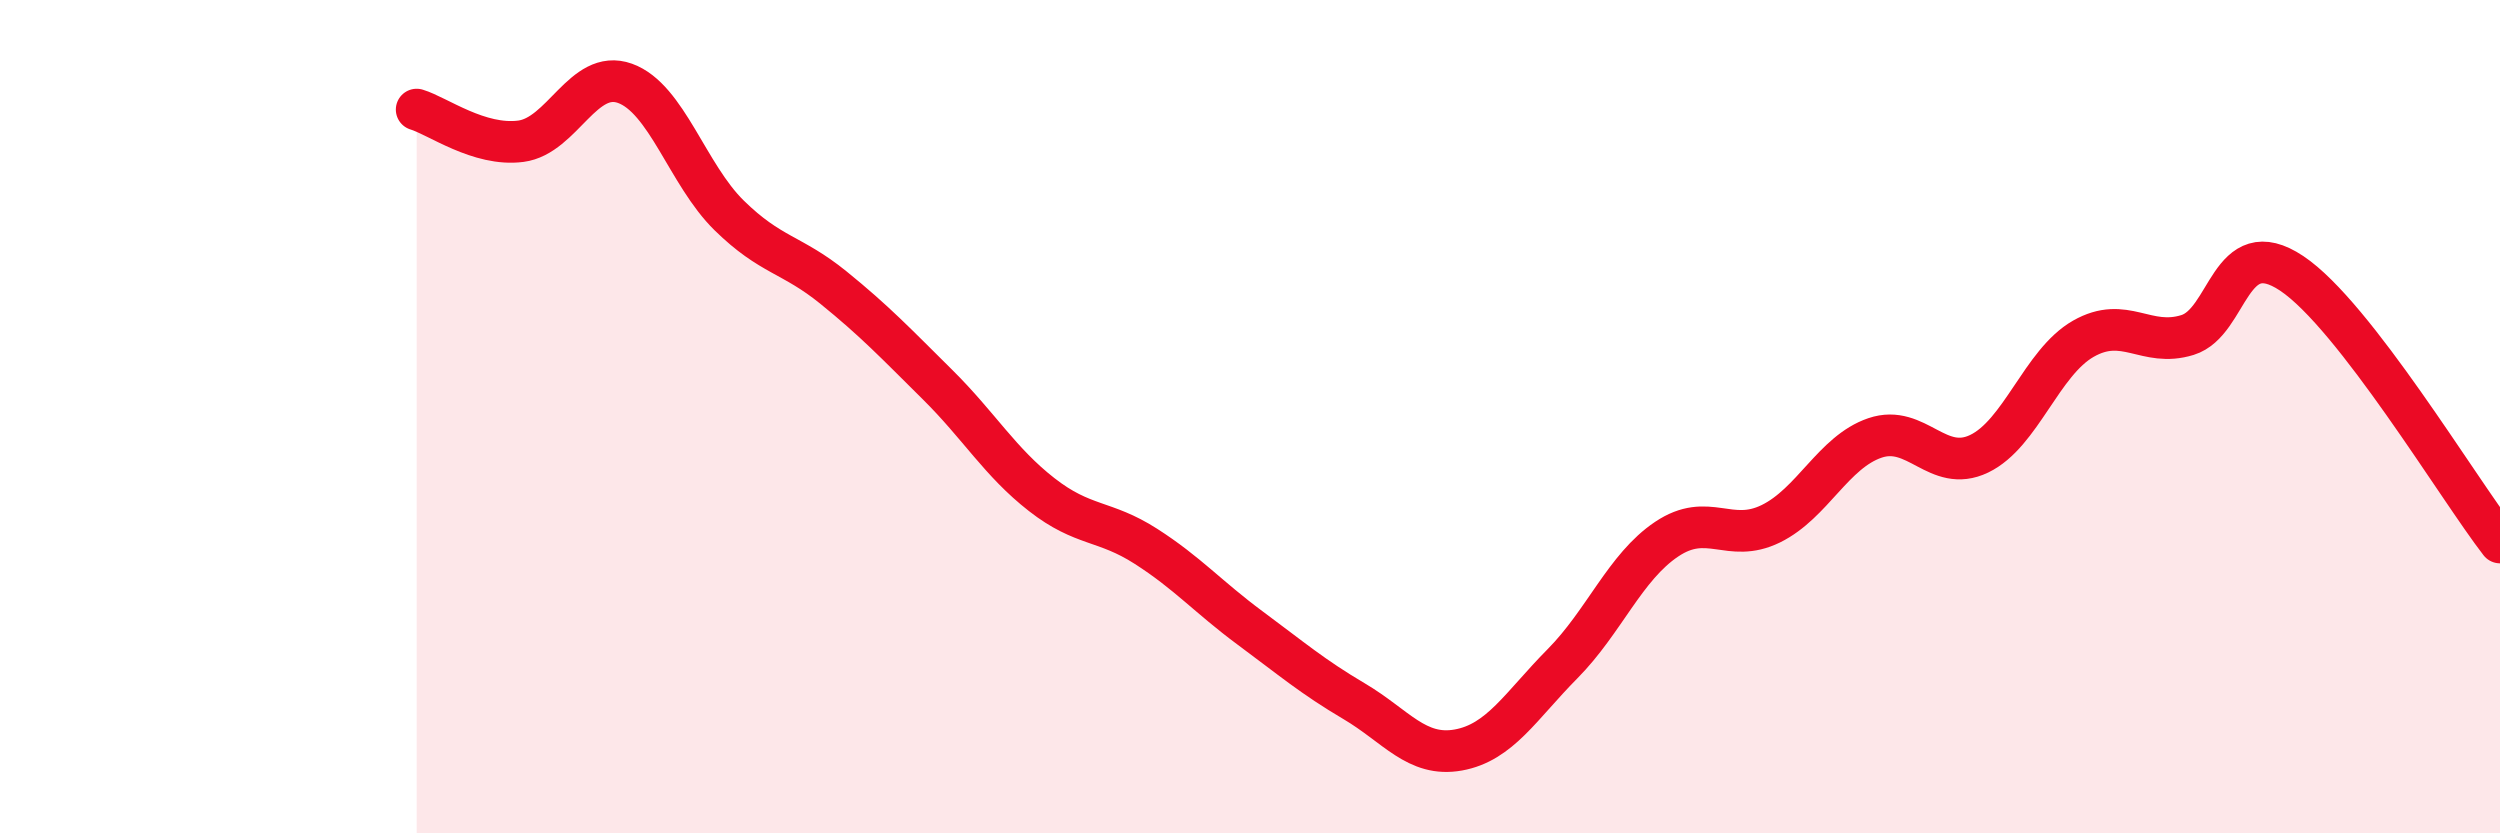 
    <svg width="60" height="20" viewBox="0 0 60 20" xmlns="http://www.w3.org/2000/svg">
      <path
        d="M 10,2.63 C 10.5,2.78 11.5,3.52 12.5,3.39 C 13.5,3.26 14,1.64 15,2 C 16,2.36 16.5,4.19 17.5,5.17 C 18.5,6.15 19,6.09 20,6.9 C 21,7.71 21.5,8.24 22.5,9.23 C 23.5,10.22 24,11.09 25,11.87 C 26,12.65 26.5,12.47 27.5,13.11 C 28.5,13.75 29,14.33 30,15.07 C 31,15.81 31.5,16.24 32.5,16.83 C 33.5,17.42 34,18.18 35,18 C 36,17.82 36.5,16.94 37.5,15.93 C 38.5,14.92 39,13.61 40,12.94 C 41,12.27 41.5,13.06 42.5,12.57 C 43.5,12.08 44,10.85 45,10.51 C 46,10.17 46.5,11.37 47.5,10.89 C 48.5,10.41 49,8.7 50,8.13 C 51,7.56 51.5,8.35 52.5,8.04 C 53.5,7.73 53.5,5.56 55,6.56 C 56.5,7.56 59,11.73 60,13.02L60 20L10 20Z"
        fill="#EB0A25"
        opacity="0.1"
        stroke-linecap="round"
        stroke-linejoin="round"
      />
      <path
        d="M 10,2.63 C 10.5,2.78 11.5,3.52 12.5,3.39 C 13.5,3.26 14,1.64 15,2 C 16,2.36 16.5,4.19 17.5,5.17 C 18.5,6.15 19,6.09 20,6.9 C 21,7.71 21.5,8.24 22.5,9.23 C 23.5,10.22 24,11.09 25,11.87 C 26,12.65 26.5,12.47 27.5,13.11 C 28.5,13.75 29,14.33 30,15.07 C 31,15.81 31.5,16.24 32.5,16.83 C 33.5,17.42 34,18.18 35,18 C 36,17.82 36.5,16.94 37.5,15.93 C 38.5,14.92 39,13.61 40,12.94 C 41,12.27 41.5,13.06 42.5,12.57 C 43.5,12.08 44,10.85 45,10.51 C 46,10.17 46.5,11.37 47.5,10.89 C 48.5,10.41 49,8.7 50,8.13 C 51,7.56 51.5,8.35 52.5,8.04 C 53.5,7.73 53.5,5.56 55,6.56 C 56.5,7.56 59,11.73 60,13.02"
        stroke="#EB0A25"
        stroke-width="1"
        fill="none"
        stroke-linecap="round"
        stroke-linejoin="round"
      />
    </svg>
  